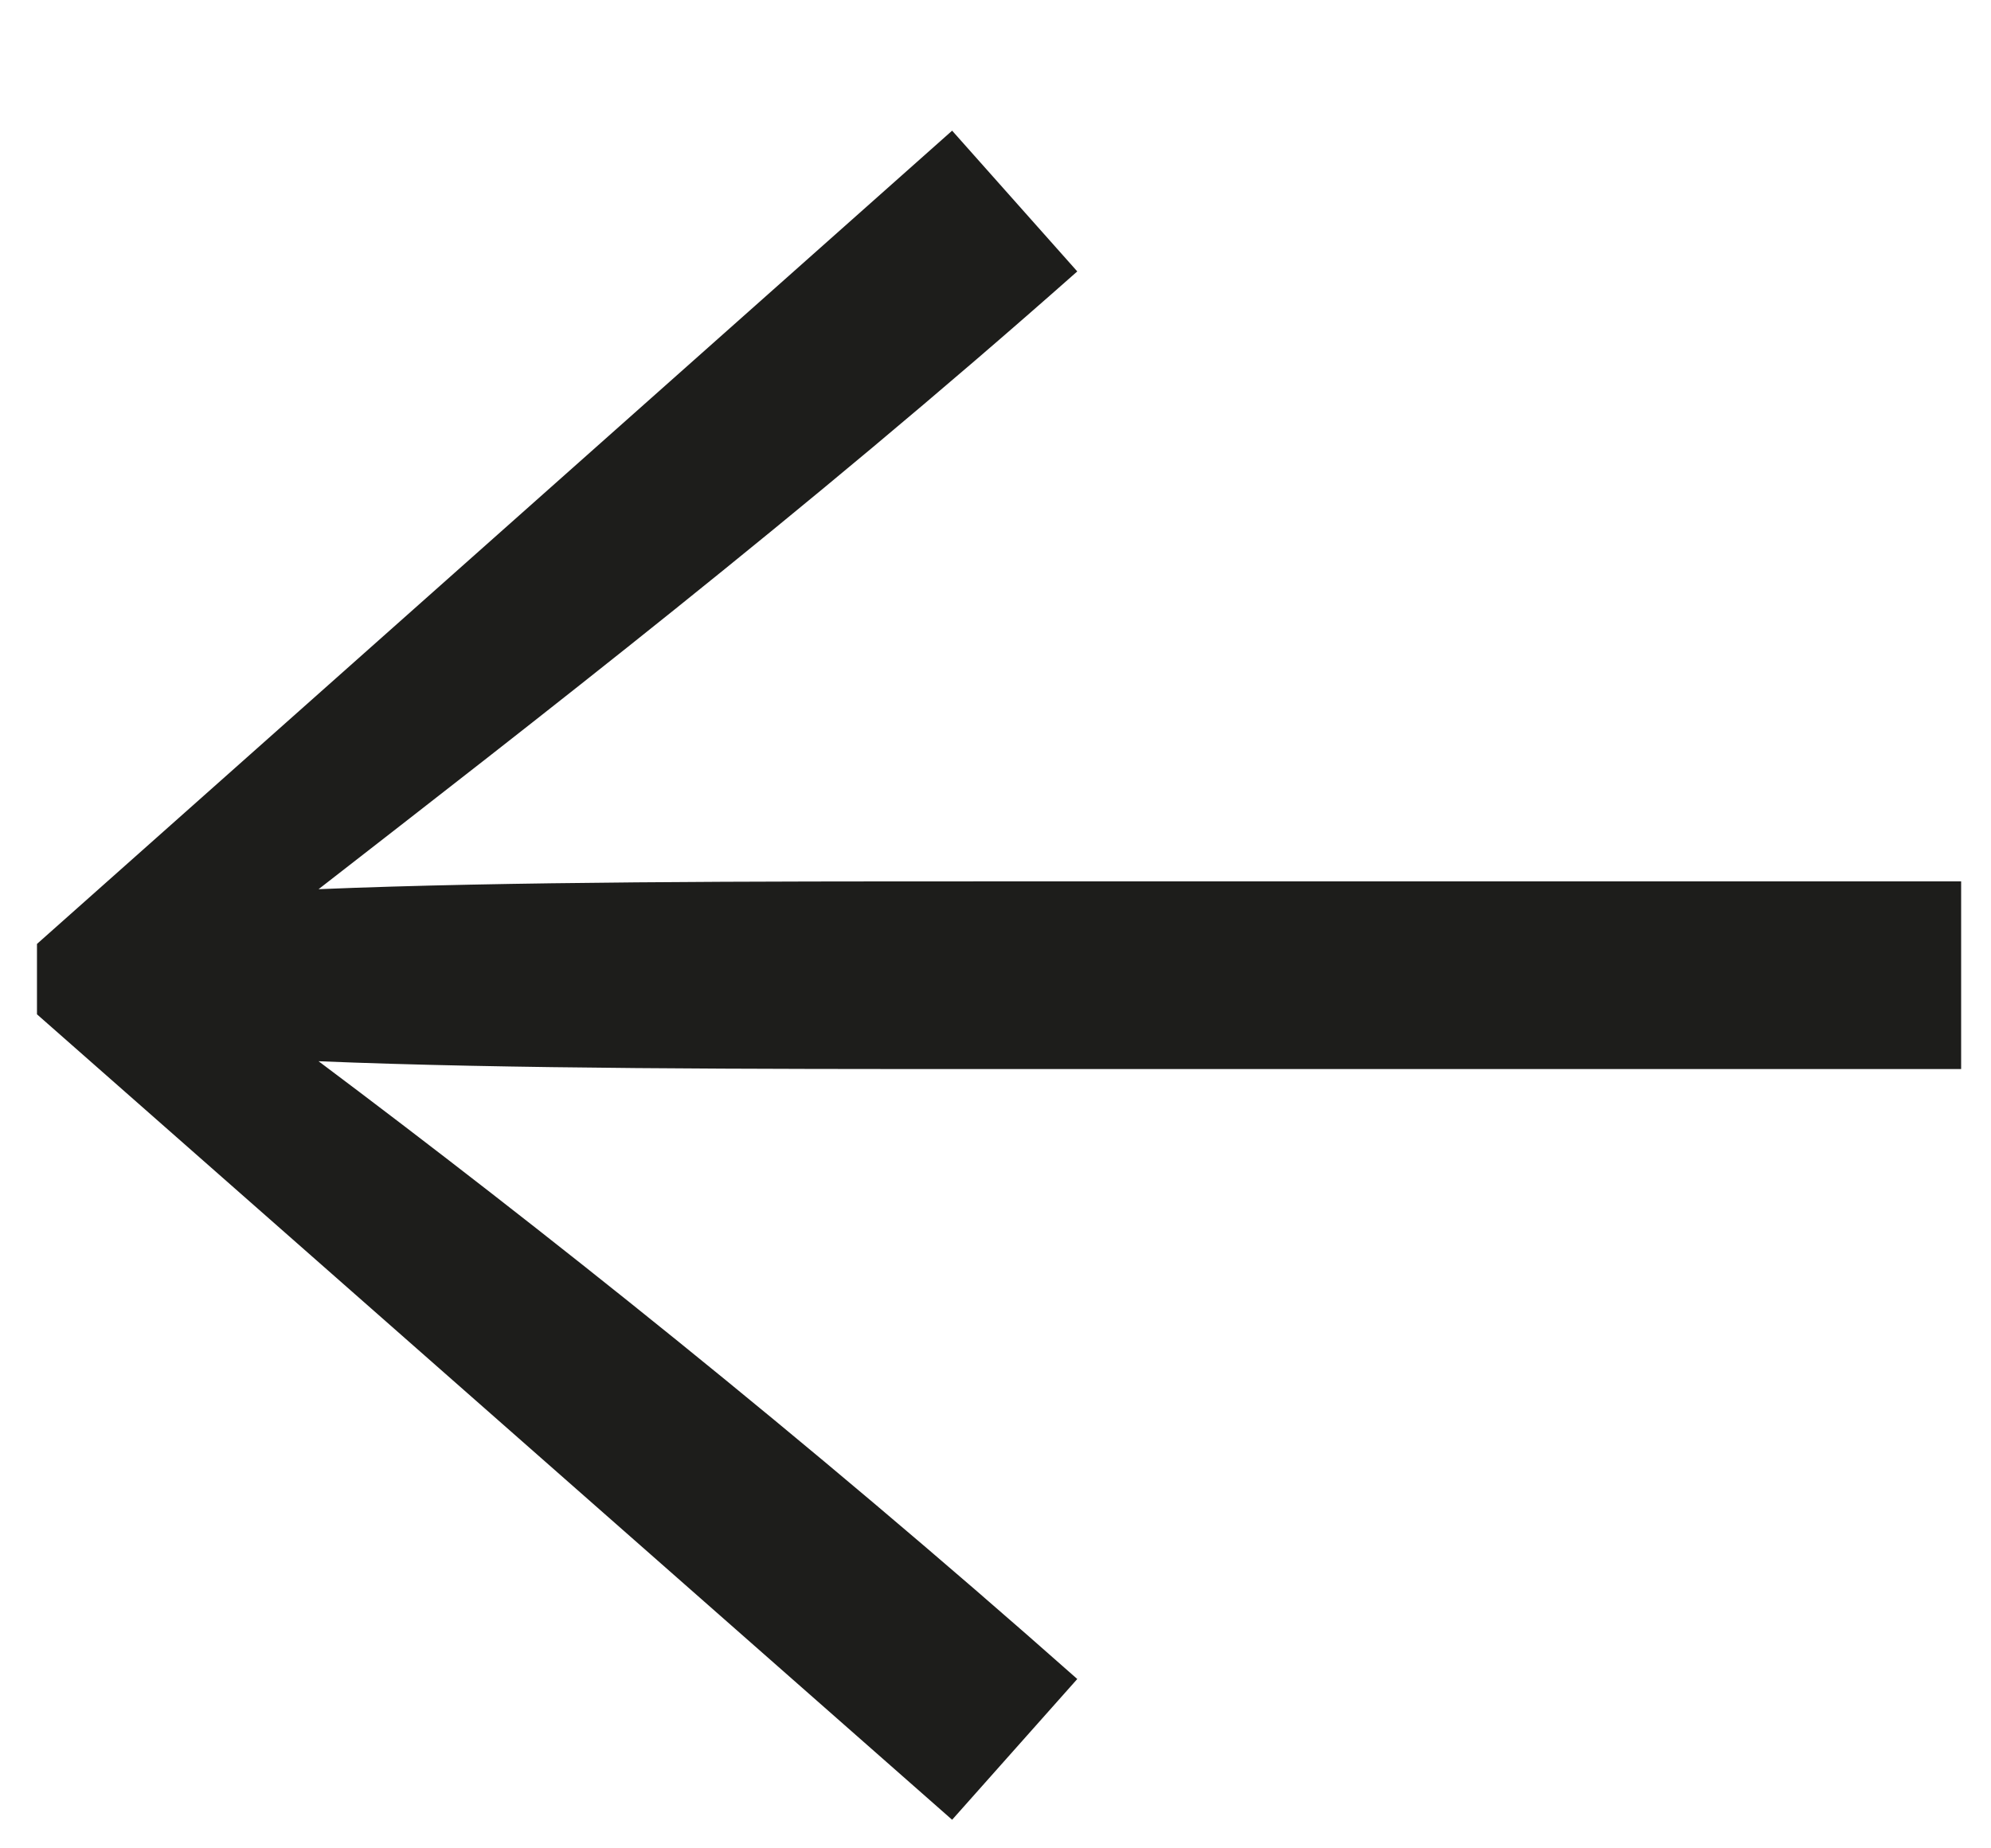 <svg width="14" height="13" viewBox="0 0 14 13" fill="none" xmlns="http://www.w3.org/2000/svg">
<path d="M0.26 6.639L6.695 0.919L7.575 1.909C5.65 3.614 3.725 5.099 2.24 6.254C3.56 6.199 5.32 6.199 6.915 6.199H13.79V7.519H6.915C5.32 7.519 3.56 7.519 2.24 7.464C3.78 8.619 5.65 10.104 7.575 11.809L6.695 12.799L0.26 7.134V6.639Z" fill="#1D1D1B"/>
</svg>
